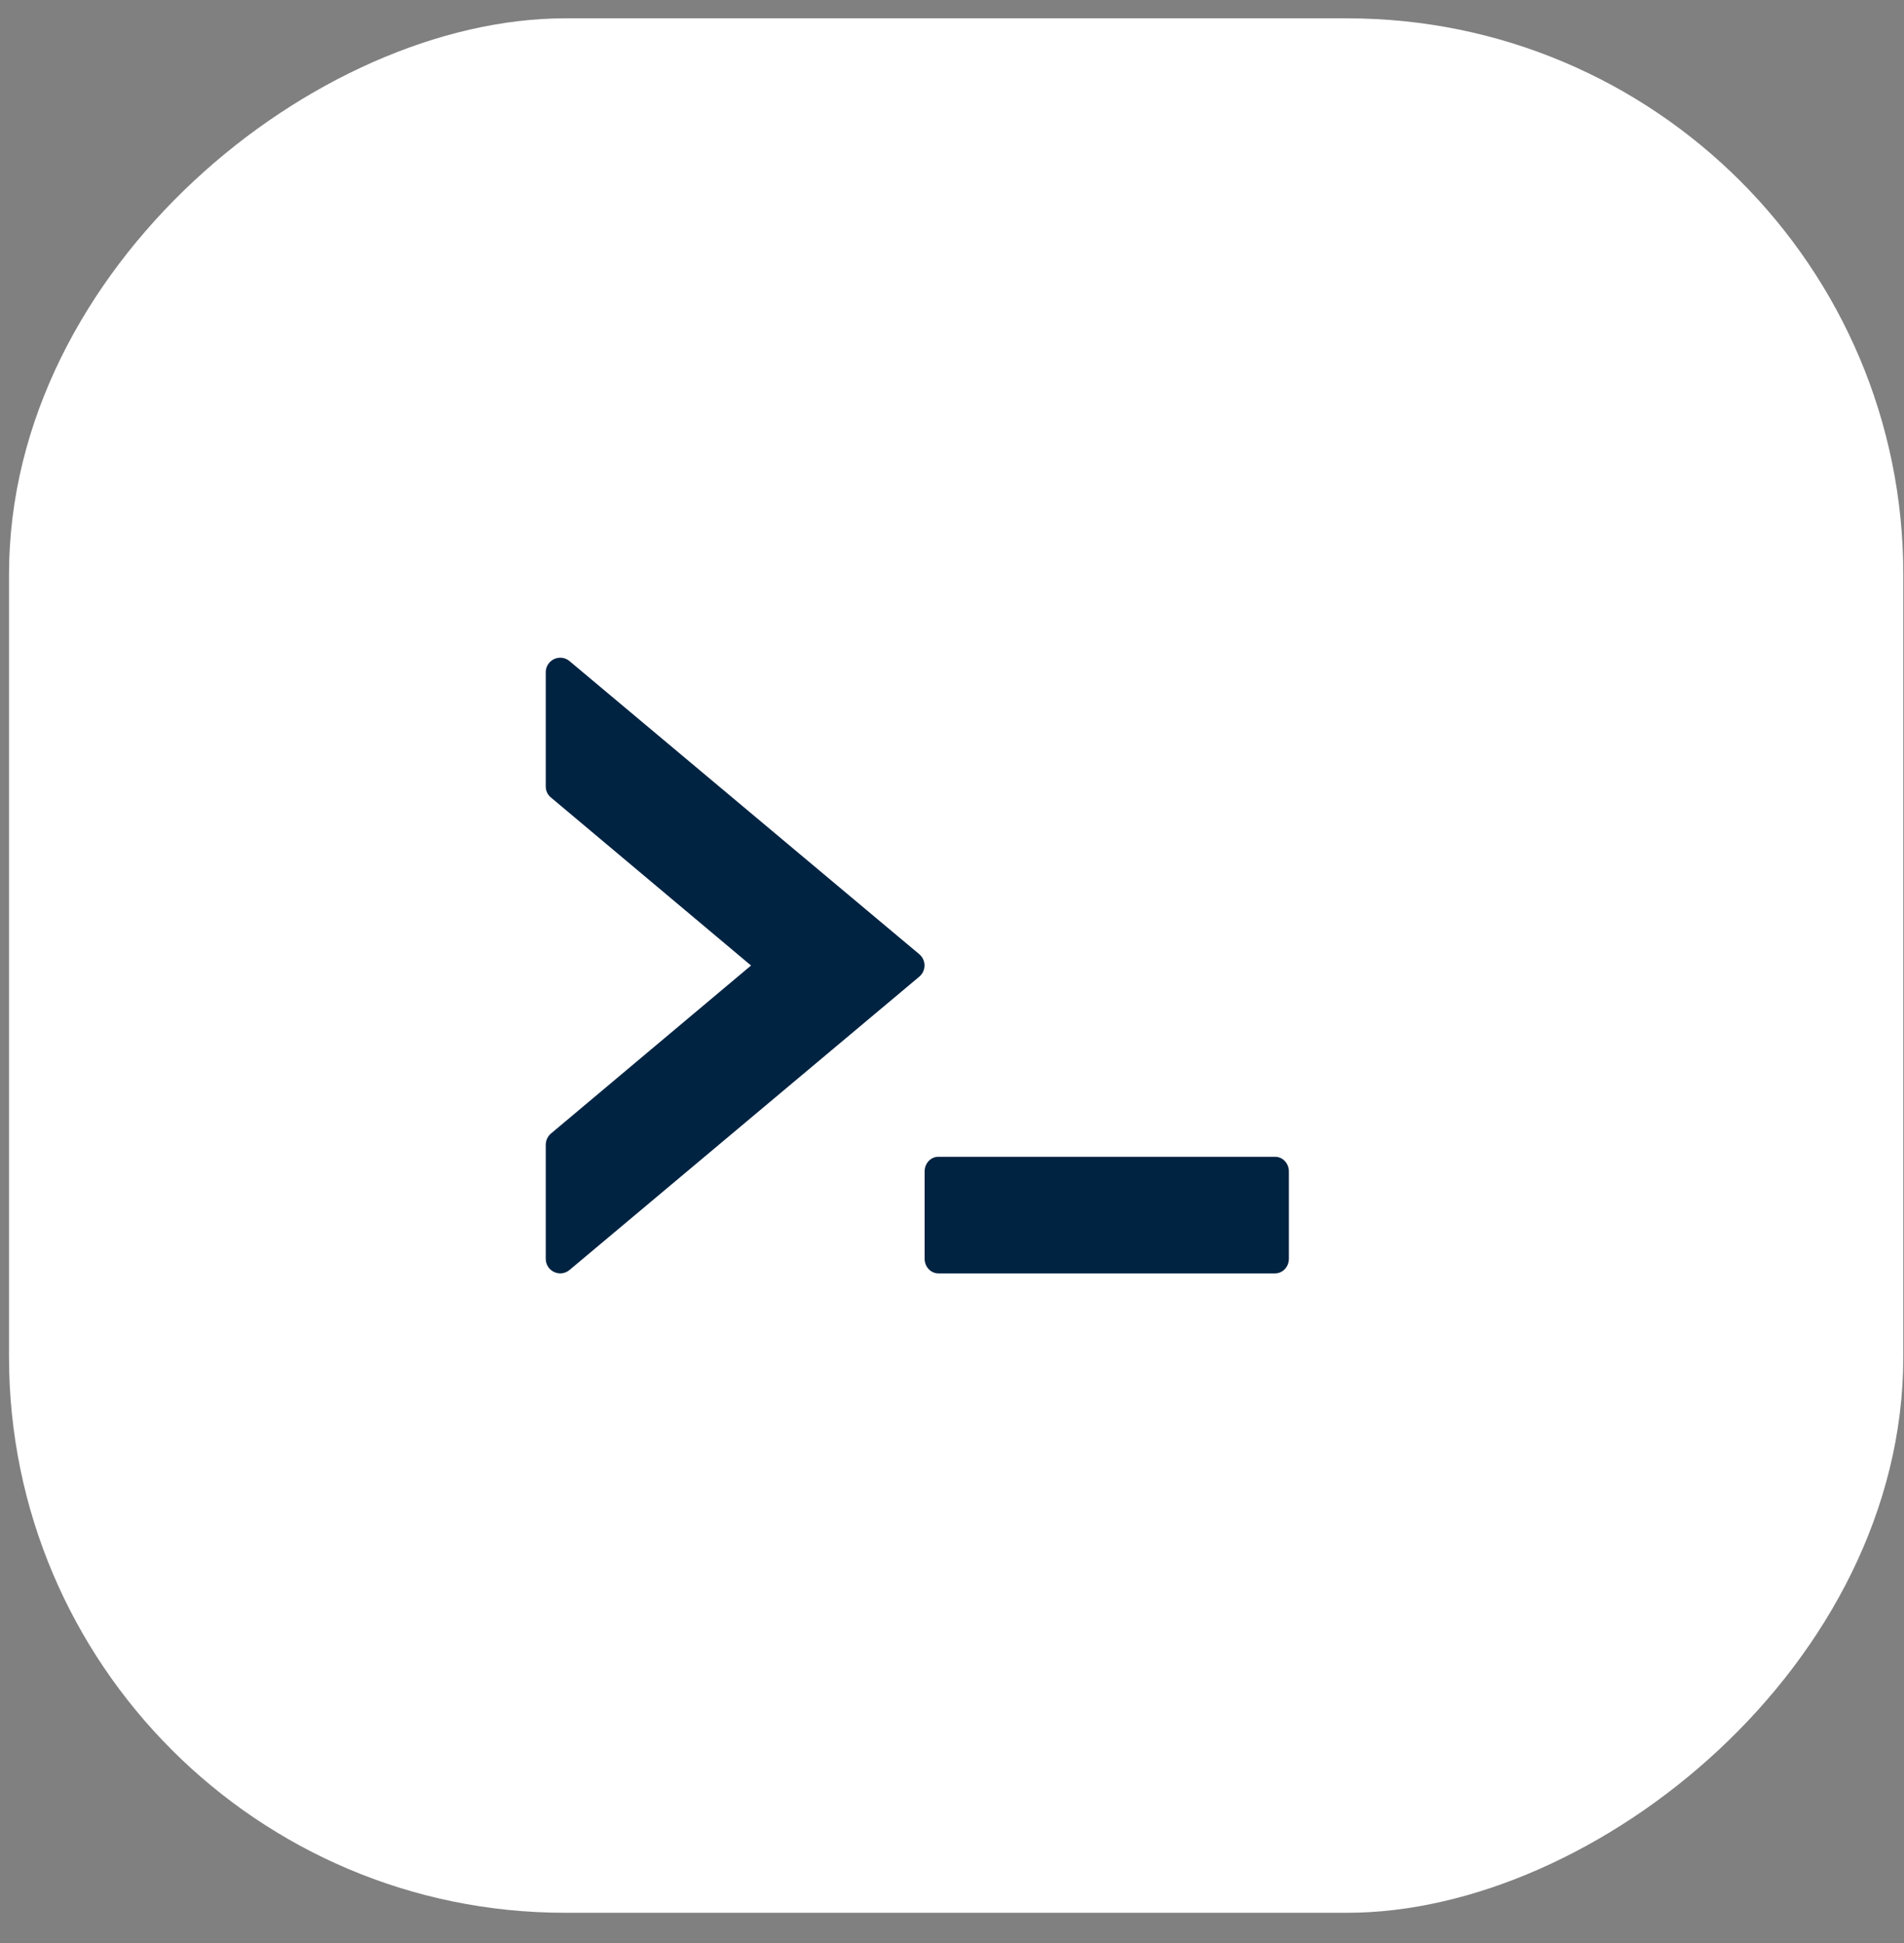 <svg width="49" height="50" viewBox="0 0 49 50" fill="none" xmlns="http://www.w3.org/2000/svg">
<rect x="0" y="0" width="49" height="50" fill="#808080" stroke="none"/>
<rect x="0.232" y="49.222" width="48.75" height="48.75" rx="14.308" transform="rotate(-90 0.232 49.222)" fill="white"/>
<path d="M23.795 32.393C23.795 32.599 23.954 32.768 24.146 32.768H32.818C33.011 32.768 33.17 32.599 33.17 32.393V30.143C33.17 29.937 33.011 29.768 32.818 29.768H24.146C23.954 29.768 23.795 29.937 23.795 30.143V32.393ZM14.659 32.679L23.659 25.132C23.837 24.982 23.837 24.706 23.659 24.556L14.659 17.014C14.605 16.967 14.538 16.938 14.467 16.928C14.397 16.919 14.325 16.93 14.26 16.96C14.196 16.99 14.141 17.038 14.103 17.098C14.065 17.158 14.044 17.228 14.045 17.299V20.239C14.045 20.351 14.092 20.454 14.181 20.524L19.328 24.846L14.181 29.168C14.139 29.203 14.105 29.247 14.082 29.296C14.058 29.346 14.046 29.4 14.045 29.454V32.393C14.045 32.712 14.415 32.885 14.659 32.679Z" fill="#002342"/>
</svg>
